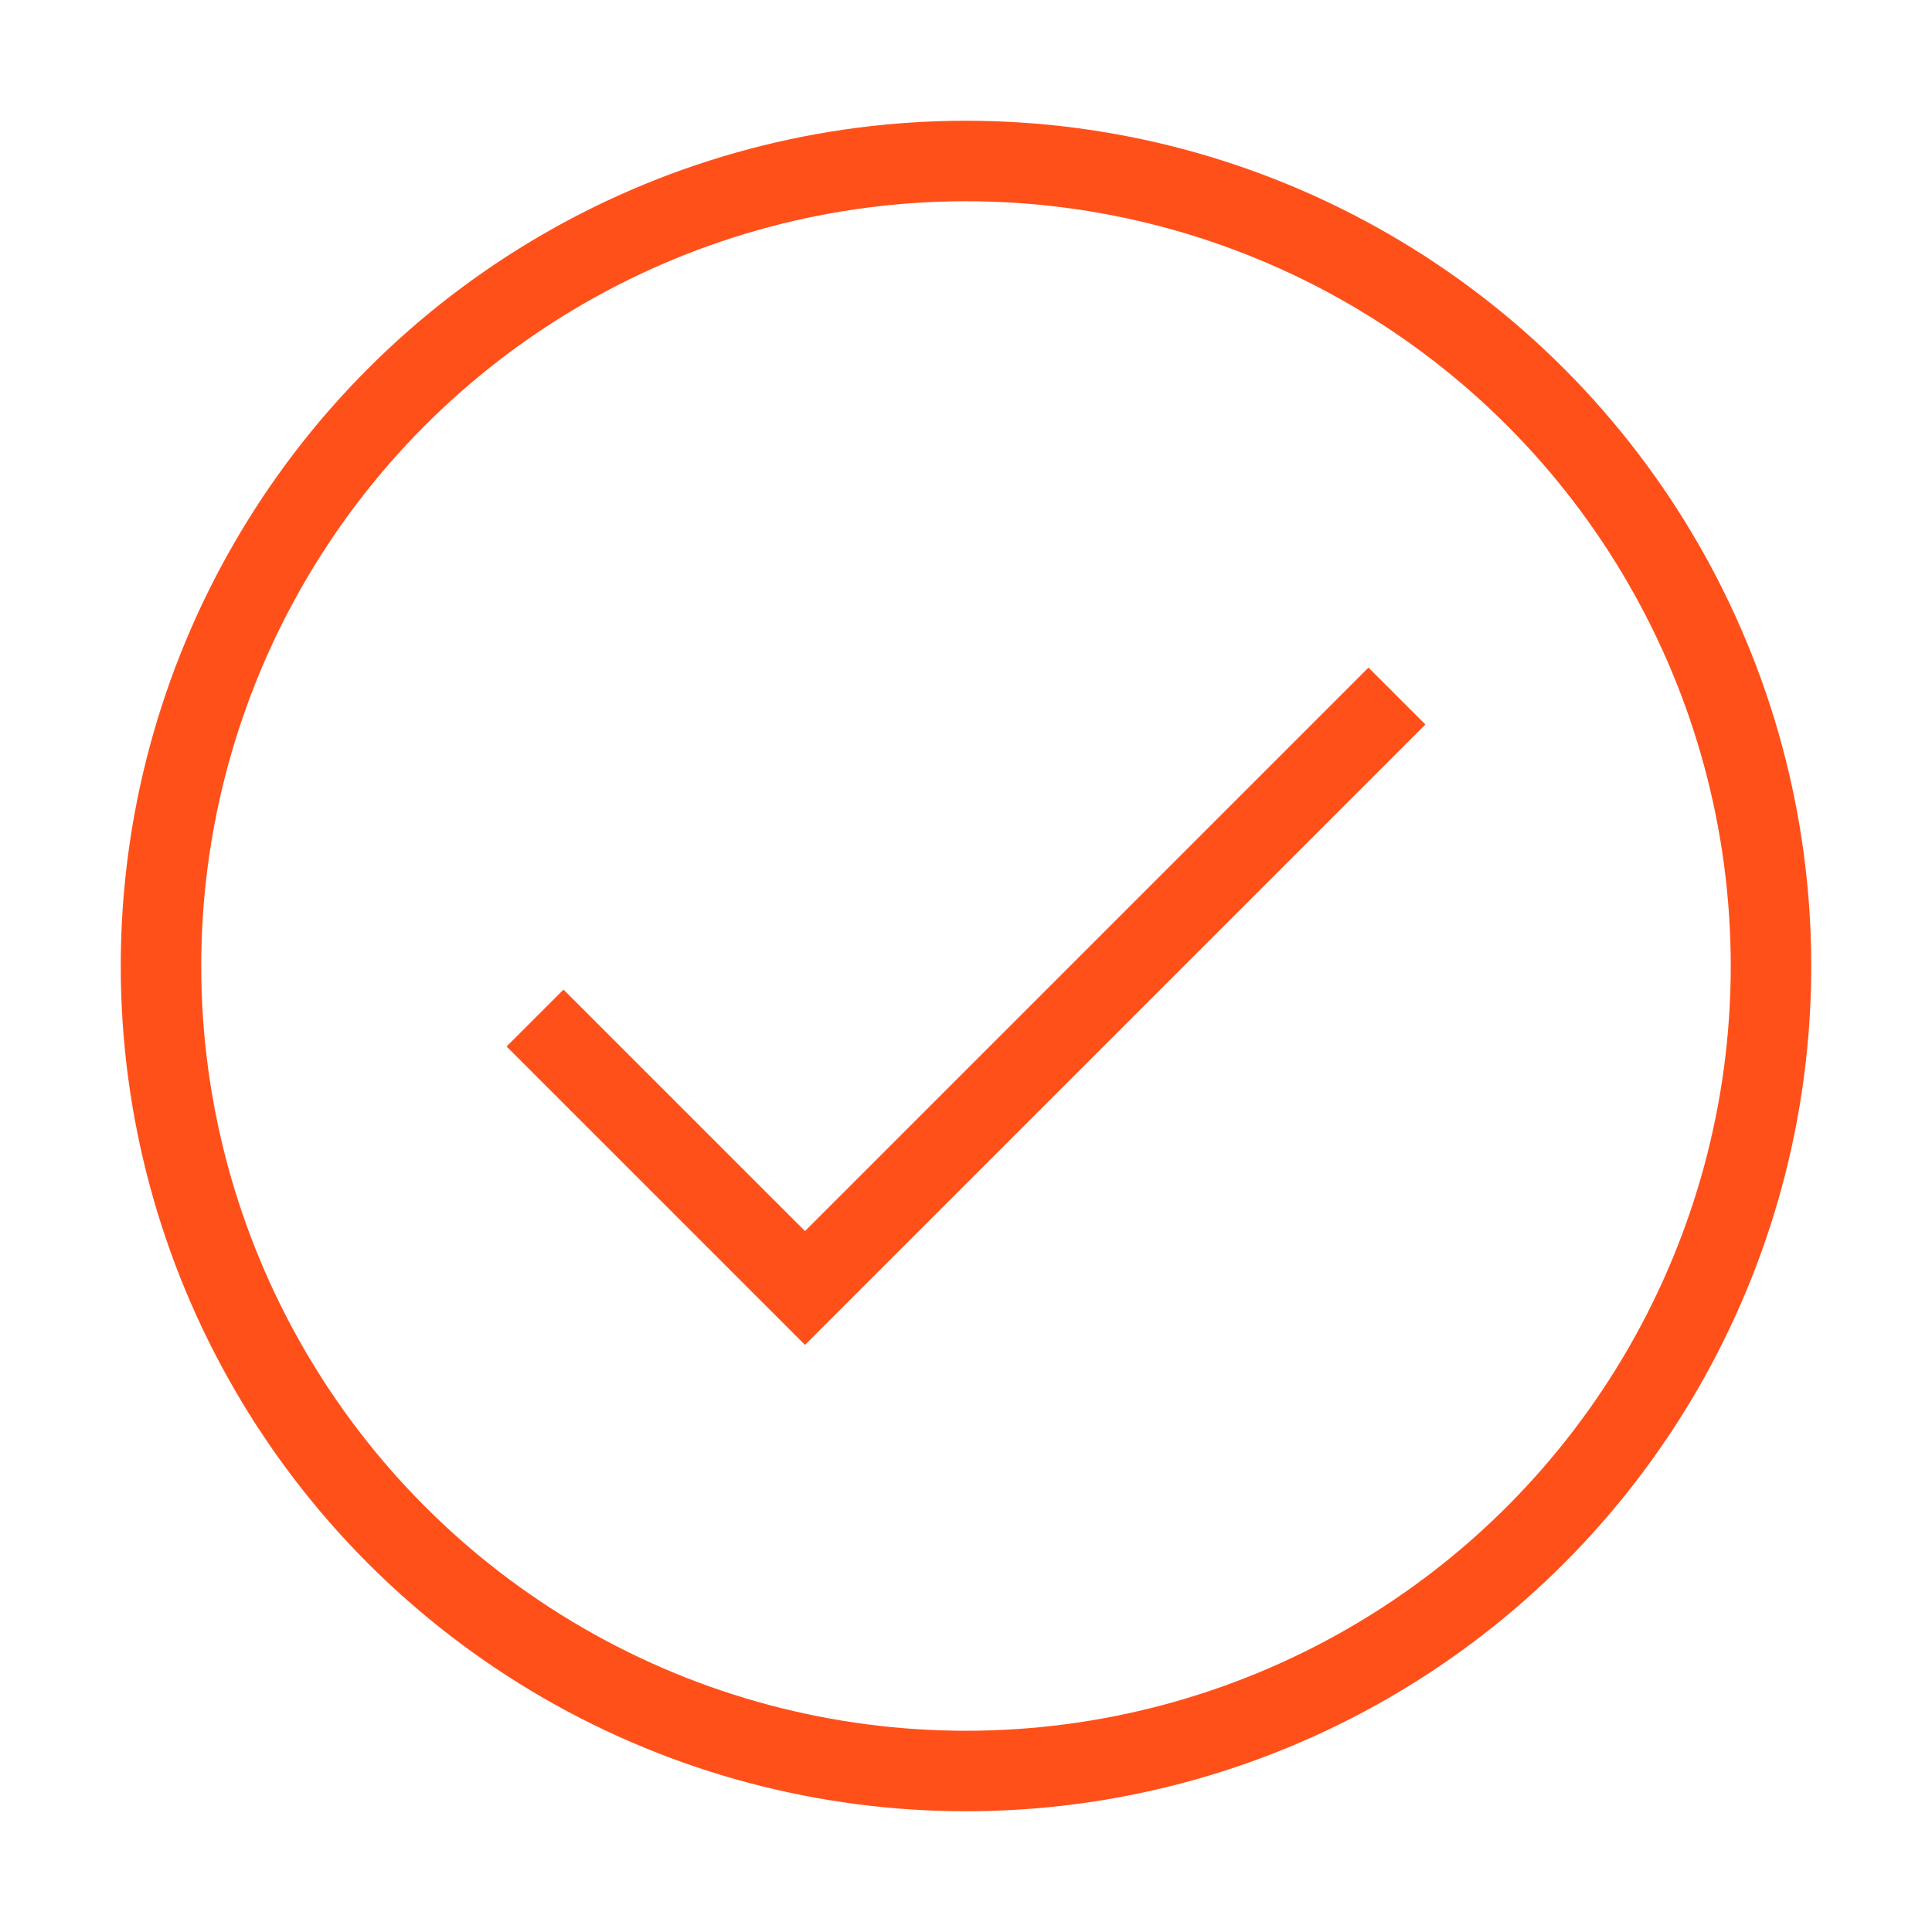 <svg width="60px" height="60px" viewBox="0 0 24 24" role="img" xmlns="http://www.w3.org/2000/svg" aria-labelledby="circleOkIconTitle" stroke="#ff501a" stroke-width="1" stroke-linecap="square" stroke-linejoin="miter" fill="none " color="#c3ff19 "> <title id="circleOkIconTitle">OK</title> <polyline points="7 13 10 16 17 9"/> <circle cx="12" cy="12" r="10"/> </svg>